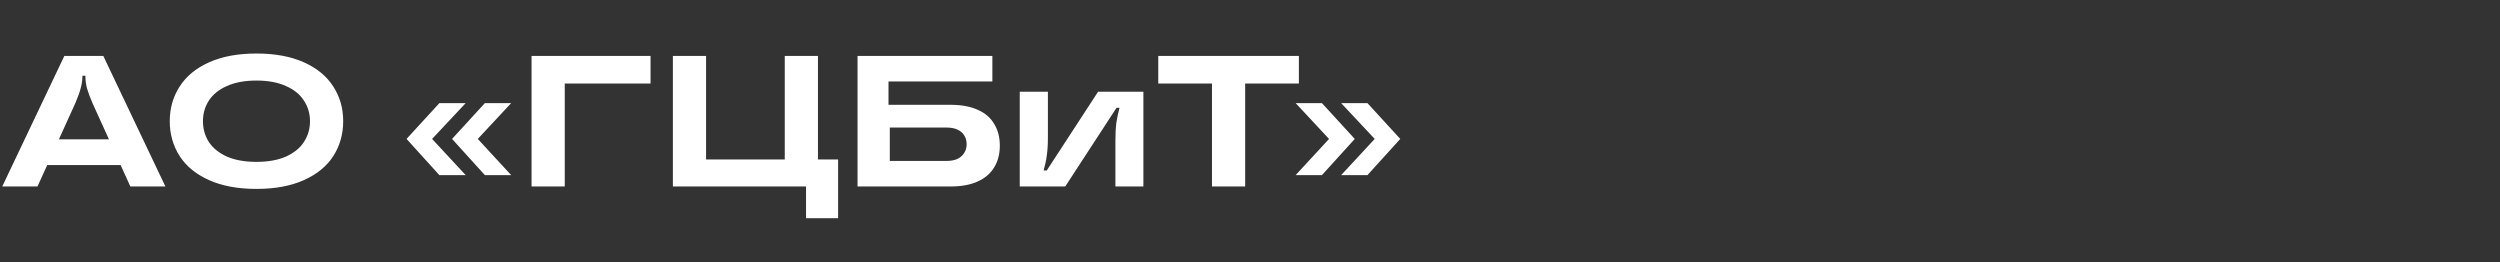 <svg width="429" height="45" viewBox="0 0 429 45" fill="none" xmlns="http://www.w3.org/2000/svg">
<rect x="0" y="0" width="429" height="45" fill="#333333" stroke="none"/>
<path d="M0.384 32L11.04 9.6H17.728L28.384 32H22.368L15.872 17.696C15.424 16.651 15.104 15.787 14.912 15.104C14.741 14.4 14.656 13.728 14.656 13.088V12.992H14.144V13.088C14.144 13.728 14.048 14.4 13.856 15.104C13.685 15.787 13.376 16.651 12.928 17.696L6.432 32H0.384ZM5.856 28.32L7.712 23.904H21.088L22.912 28.32H5.856ZM44.011 32.416C40.833 32.416 38.123 31.915 35.883 30.912C33.643 29.909 31.958 28.533 30.827 26.784C29.697 25.013 29.131 23.019 29.131 20.8C29.131 18.581 29.697 16.597 30.827 14.848C31.958 13.077 33.643 11.691 35.883 10.688C38.123 9.685 40.833 9.184 44.011 9.184C47.19 9.184 49.899 9.685 52.139 10.688C54.379 11.691 56.065 13.077 57.195 14.848C58.326 16.597 58.891 18.581 58.891 20.8C58.891 23.019 58.326 25.013 57.195 26.784C56.065 28.533 54.379 29.909 52.139 30.912C49.899 31.915 47.19 32.416 44.011 32.416ZM44.011 27.776C45.995 27.776 47.67 27.477 49.035 26.88C50.422 26.261 51.457 25.429 52.139 24.384C52.843 23.317 53.195 22.123 53.195 20.8C53.195 19.477 52.843 18.293 52.139 17.248C51.457 16.181 50.422 15.349 49.035 14.752C47.67 14.133 45.995 13.824 44.011 13.824C42.027 13.824 40.342 14.133 38.955 14.752C37.59 15.349 36.555 16.181 35.851 17.248C35.169 18.293 34.827 19.477 34.827 20.8C34.827 22.123 35.169 23.317 35.851 24.384C36.555 25.429 37.59 26.261 38.955 26.88C40.342 27.477 42.027 27.776 44.011 27.776ZM83.205 30.048L77.573 23.84L83.205 17.696H87.717L81.989 23.84L87.717 30.048H83.205ZM75.397 30.048L69.765 23.84L75.397 17.696H79.909L74.149 23.84L79.909 30.048H75.397ZM91.216 32V9.6H111.632V14.336H96.912V32H91.216ZM138.314 37.44V32H115.466V9.6H121.162V27.36H134.666V9.6H140.362V27.36H143.818V37.44H138.314ZM147.154 32V9.6H170.29V13.984H152.466V20.64L152.69 20.672V27.616H162.418C163.164 27.616 163.794 27.499 164.306 27.264C164.818 27.008 165.202 26.667 165.458 26.24C165.735 25.813 165.874 25.312 165.874 24.736C165.874 24.16 165.735 23.659 165.458 23.232C165.202 22.805 164.818 22.475 164.306 22.24C163.794 22.005 163.164 21.888 162.418 21.888H151.25V17.984H163.09C164.967 17.984 166.535 18.272 167.794 18.848C169.052 19.403 169.991 20.213 170.61 21.28C171.25 22.325 171.57 23.563 171.57 24.992C171.57 26.421 171.25 27.659 170.61 28.704C169.991 29.749 169.052 30.56 167.794 31.136C166.535 31.712 164.967 32 163.09 32H147.154ZM174.988 32V15.744H179.82V23.552C179.82 24.789 179.756 25.835 179.628 26.688C179.521 27.52 179.34 28.373 179.084 29.248H179.628L188.428 15.744H196.204V32H191.404V24.224C191.404 22.965 191.457 21.92 191.564 21.088C191.692 20.235 191.873 19.371 192.108 18.496H191.596L182.796 32H174.988ZM207.975 32V14.336H198.759V9.6H222.887V14.336H213.671V32H207.975ZM230.143 30.048L235.903 23.84L230.143 17.696H234.655L240.287 23.84L234.655 30.048H230.143ZM222.335 30.048L228.063 23.84L222.335 17.696H226.847L232.479 23.84L226.847 30.048H222.335Z" fill="white"/>
</svg>
